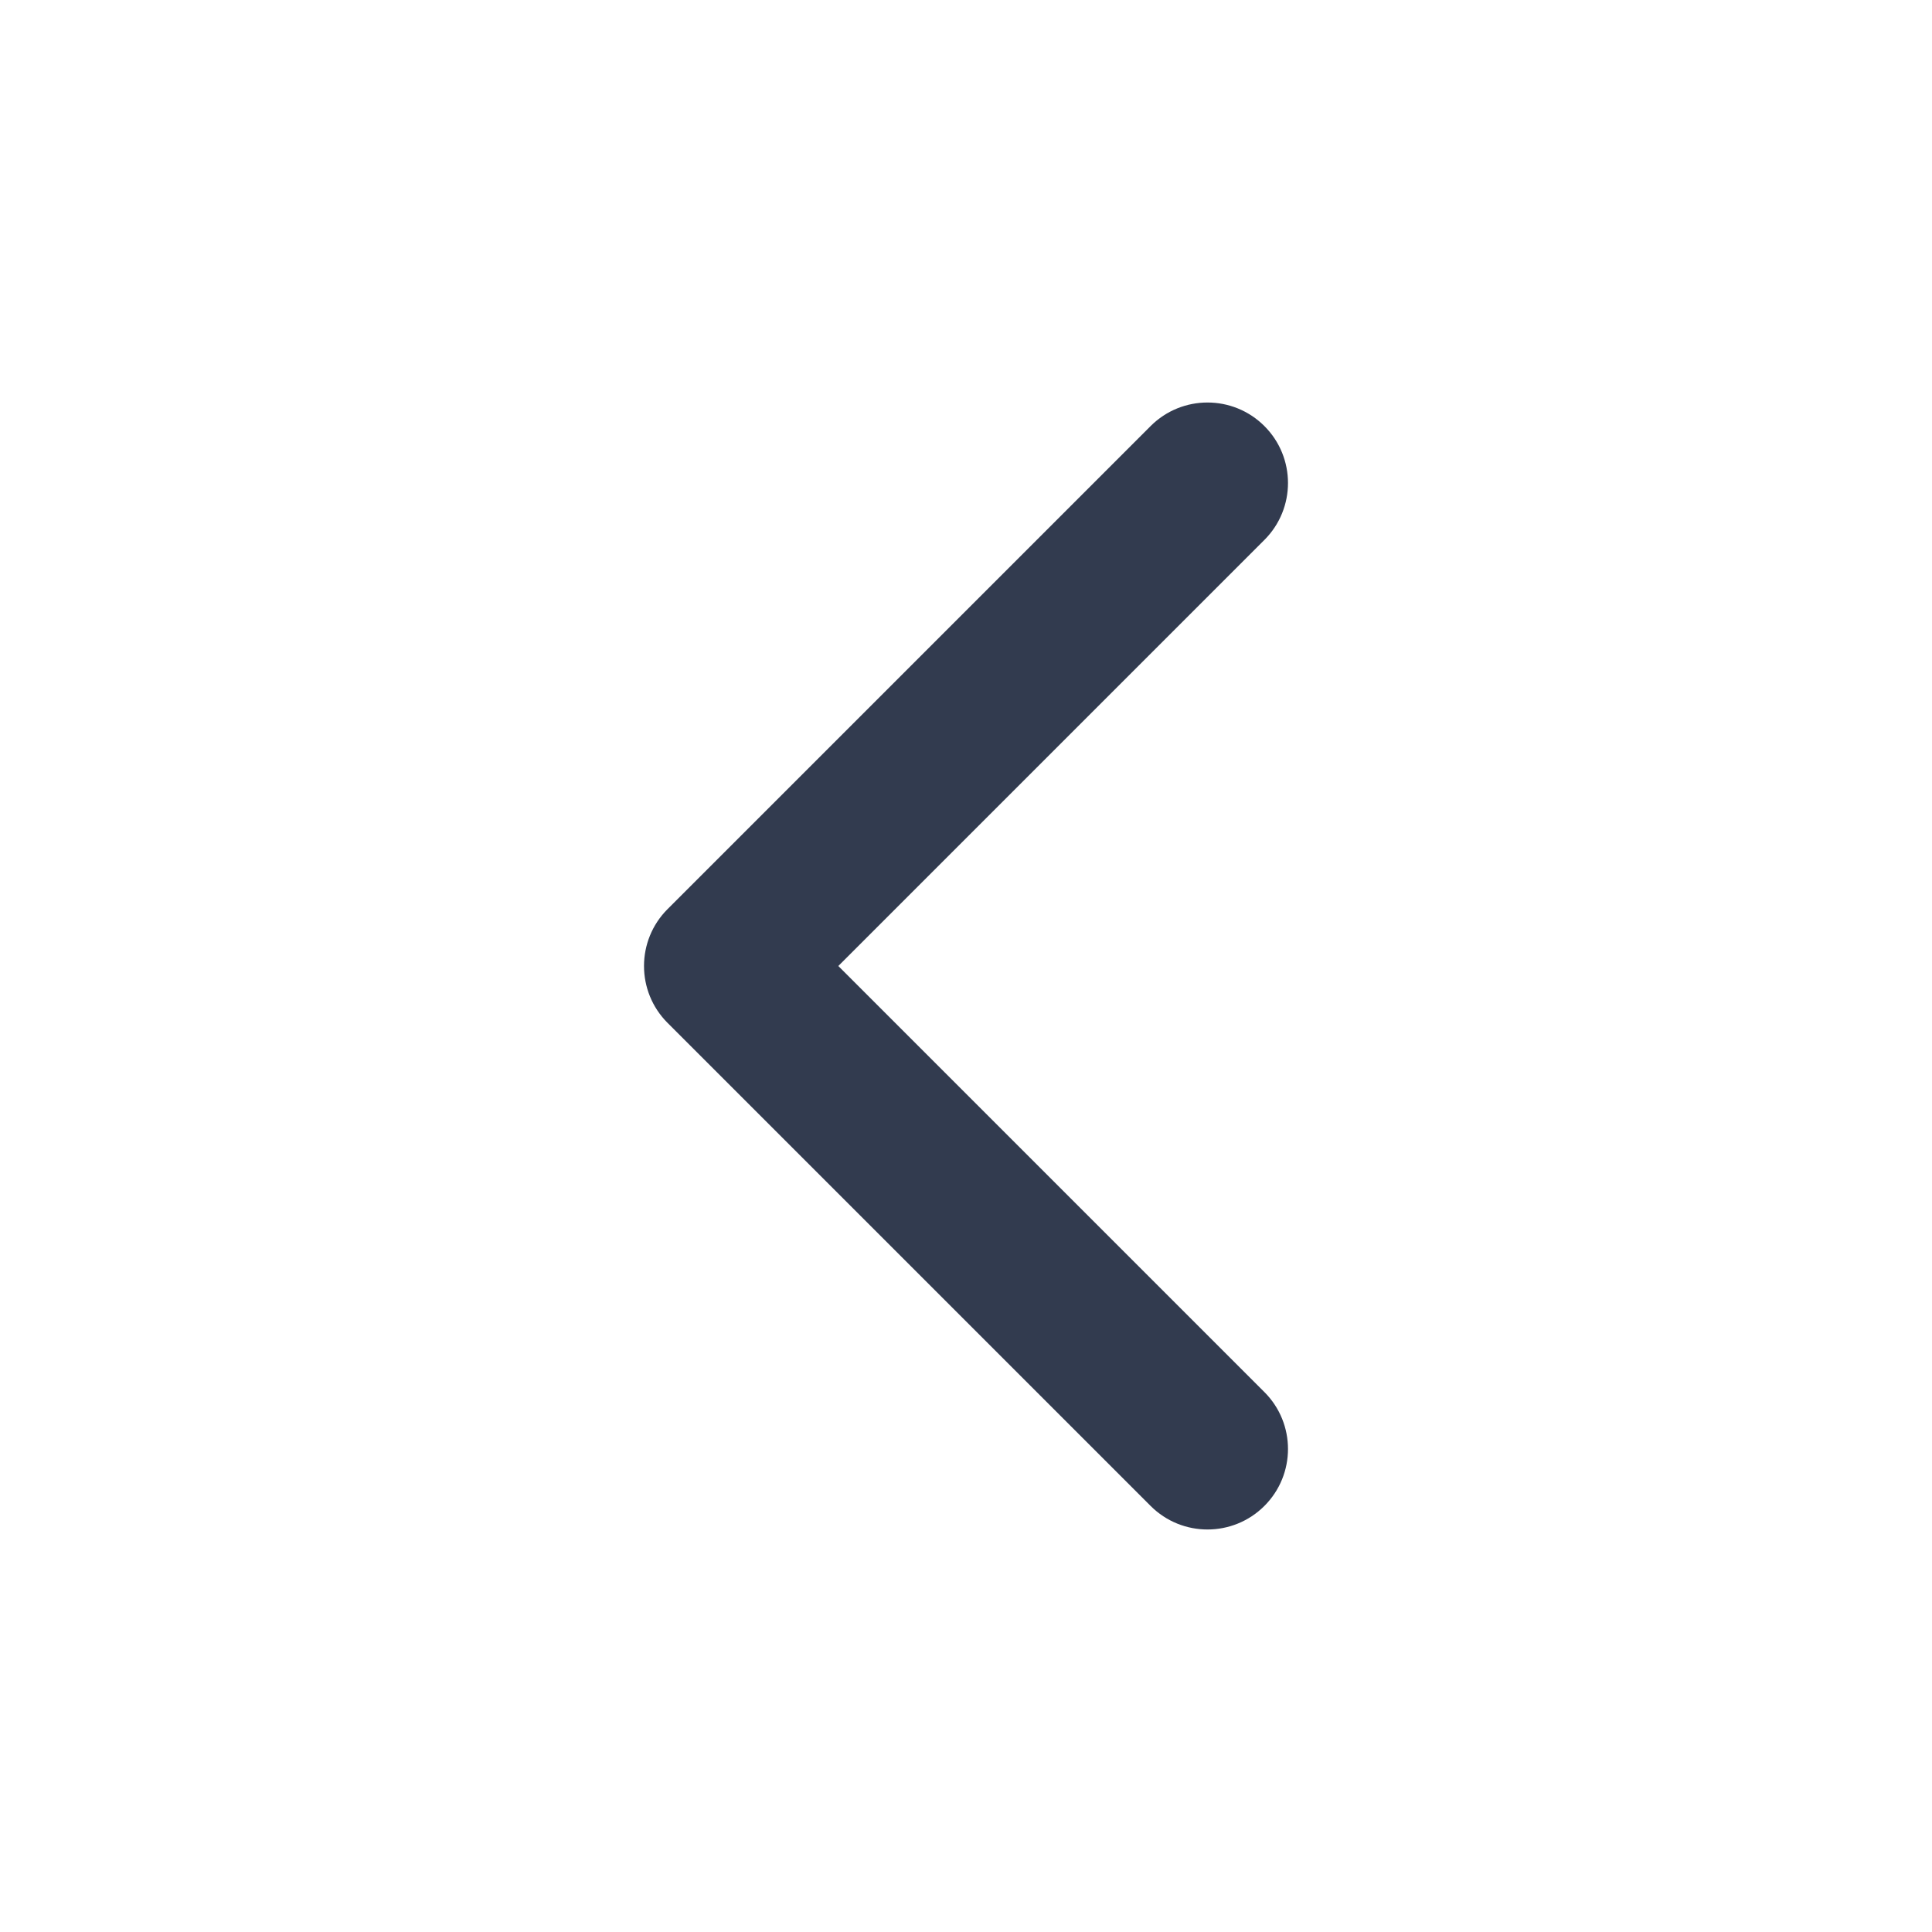 <svg width="48" height="48" viewBox="0 0 48 48" fill="none" xmlns="http://www.w3.org/2000/svg">
<path fill-rule="evenodd" clip-rule="evenodd" d="M31.414 10.586C32.195 11.367 32.195 12.633 31.414 13.414L20.828 24L31.414 34.586C32.195 35.367 32.195 36.633 31.414 37.414C30.633 38.195 29.367 38.195 28.586 37.414L16.586 25.414C15.805 24.633 15.805 23.367 16.586 22.586L28.586 10.586C29.367 9.805 30.633 9.805 31.414 10.586Z" fill="#323B4F"/>
</svg>
